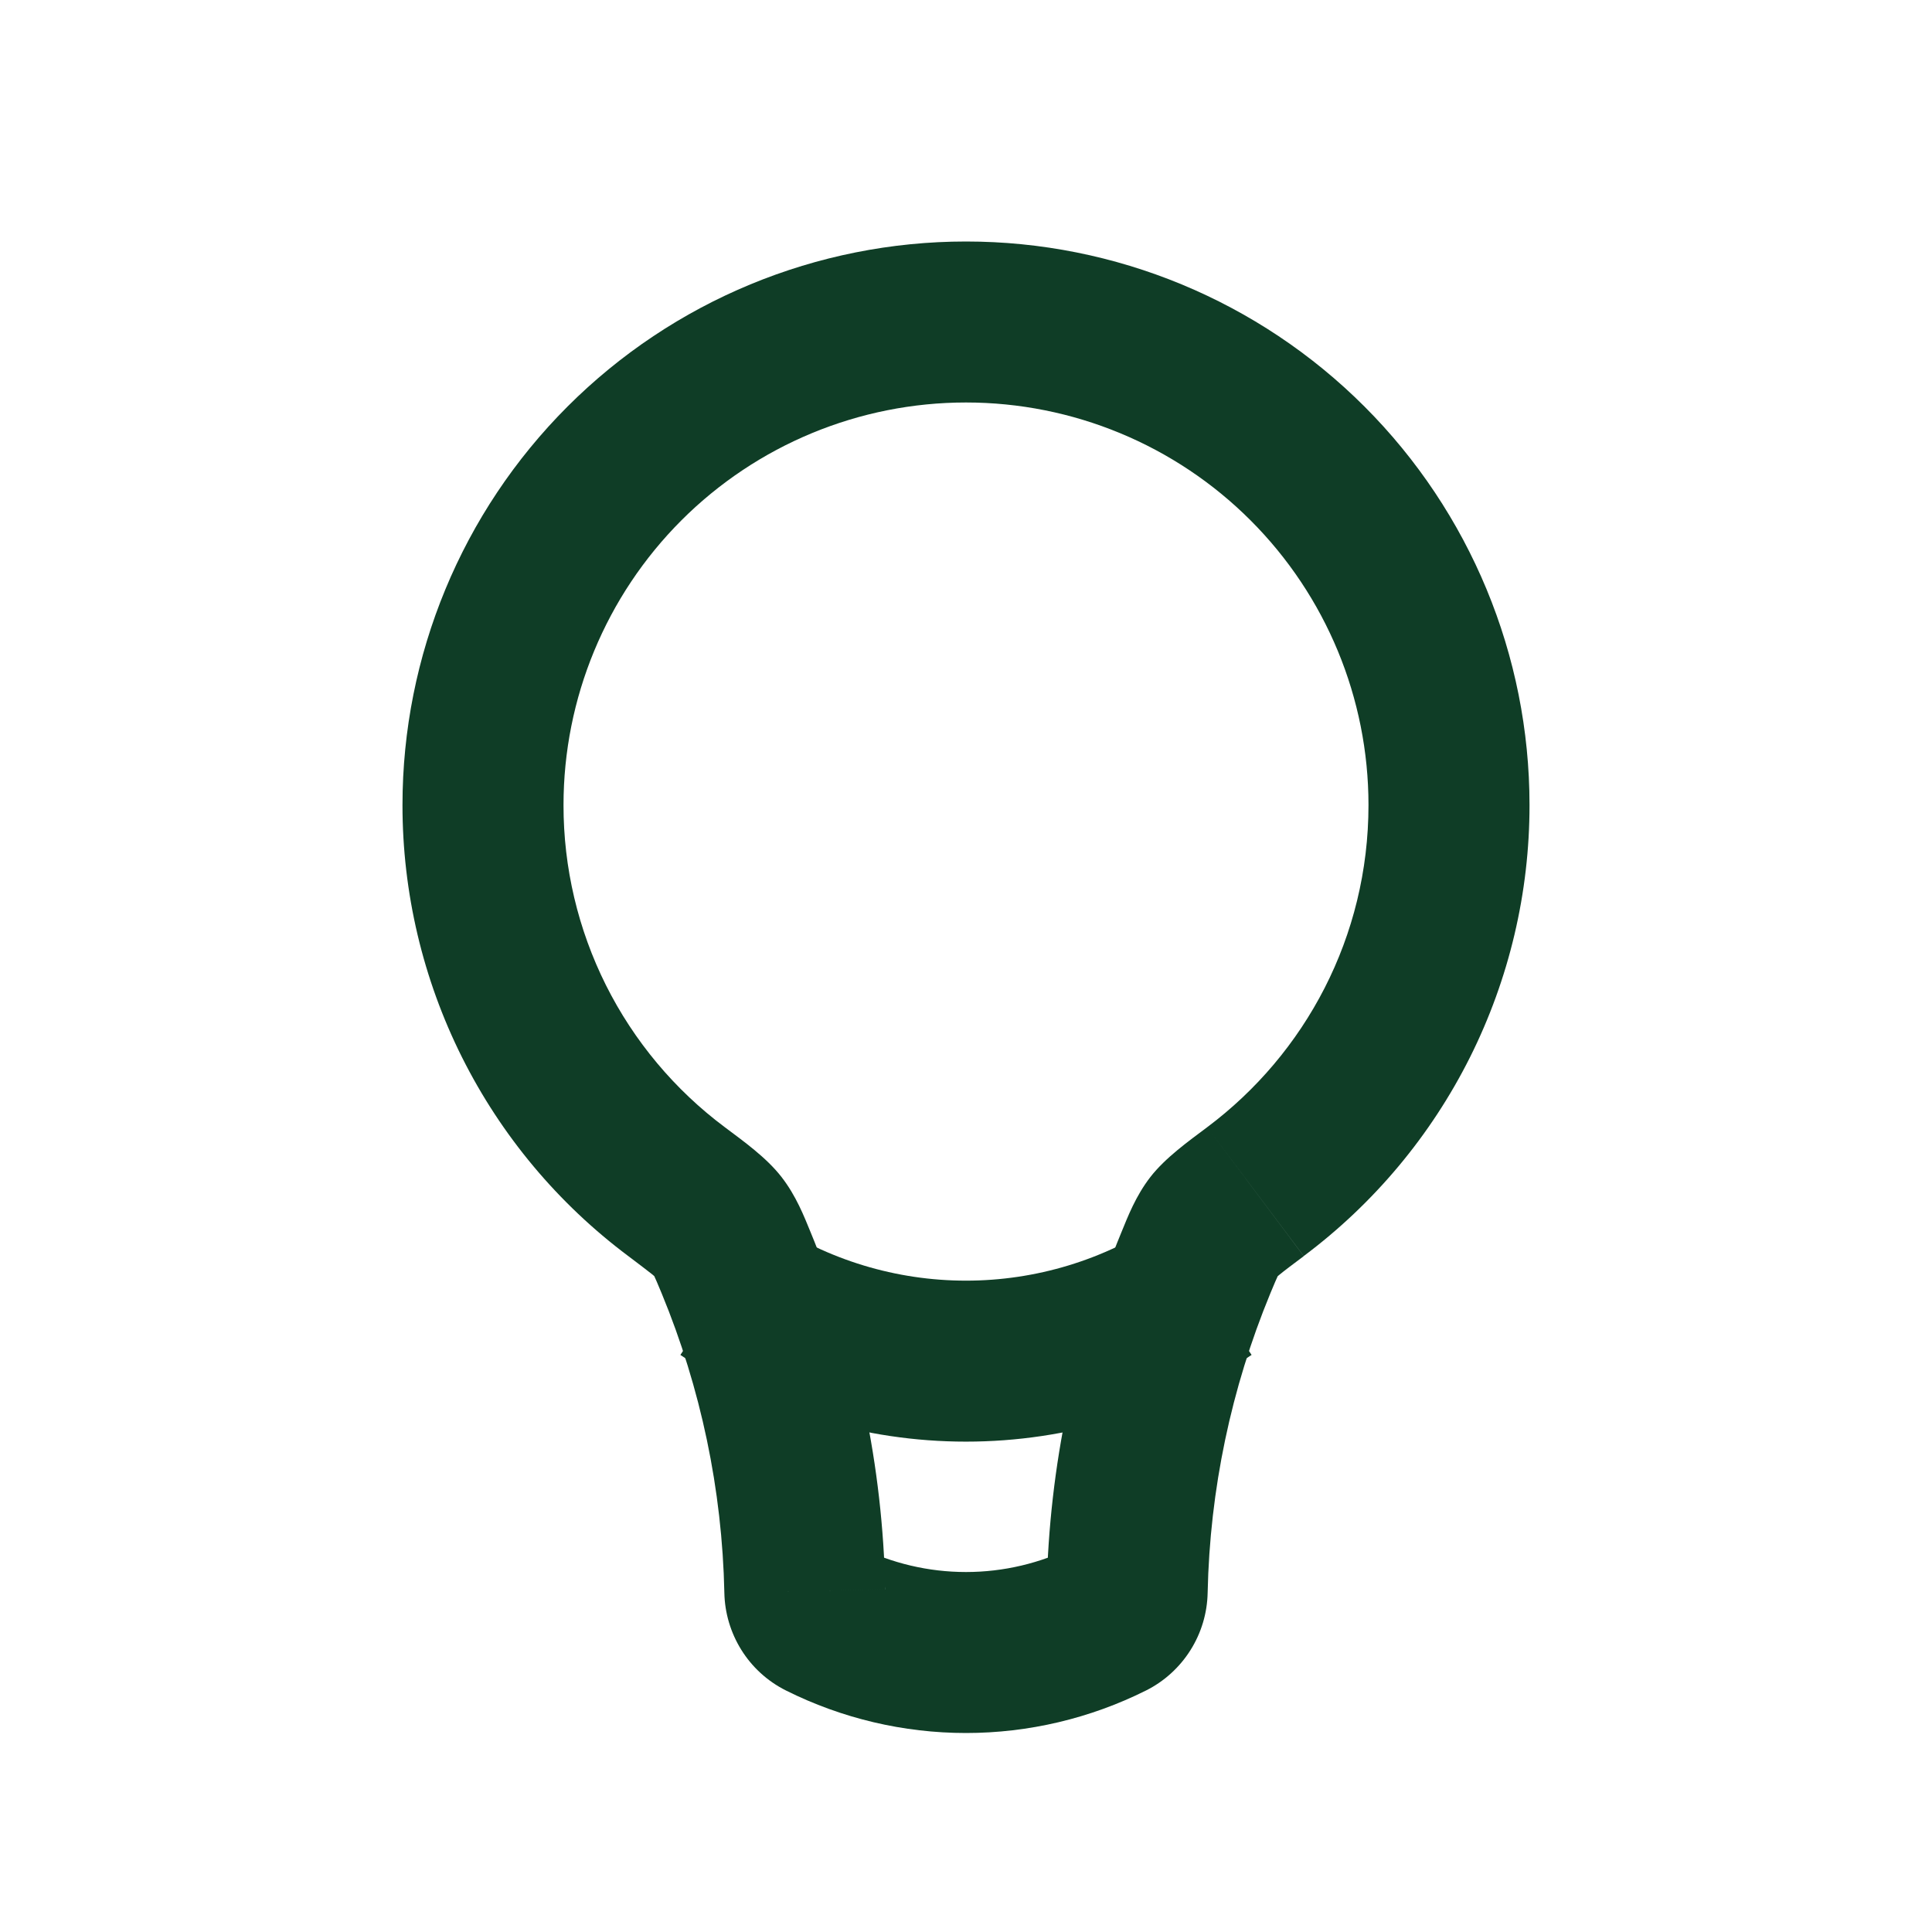 <svg xmlns="http://www.w3.org/2000/svg" width="40" height="40" viewBox="0 0 40 40" fill="none"><path d="M28.333 16.667C28.333 19.395 27.025 21.817 24.993 23.338L26.993 26.005C28.445 24.919 29.623 23.51 30.435 21.889C31.246 20.268 31.668 18.48 31.667 16.667H28.333ZM20 8.333C22.21 8.333 24.33 9.211 25.892 10.774C27.455 12.337 28.333 14.457 28.333 16.667H31.667C31.667 13.572 30.437 10.605 28.25 8.417C26.062 6.229 23.094 5 20 5V8.333ZM11.667 16.667C11.667 14.457 12.545 12.337 14.107 10.774C15.67 9.211 17.79 8.333 20 8.333V5C16.906 5 13.938 6.229 11.75 8.417C9.562 10.605 8.333 13.572 8.333 16.667H11.667ZM15.007 23.338C13.969 22.563 13.126 21.556 12.546 20.398C11.967 19.24 11.665 17.962 11.667 16.667H8.333C8.332 18.48 8.754 20.268 9.565 21.889C10.376 23.51 11.555 24.919 13.007 26.005L15.007 23.338ZM18.328 32.905C18.275 30.364 17.75 27.854 16.78 25.505L13.7 26.78C14.51 28.742 14.952 30.842 14.997 32.975L18.328 32.905ZM22.237 32.018C21.542 32.366 20.776 32.547 20 32.547C19.224 32.547 18.458 32.366 17.763 32.018L16.273 35C17.43 35.578 18.706 35.88 20 35.88C21.294 35.88 22.57 35.578 23.727 35L22.237 32.018ZM23.22 25.507C22.249 27.855 21.724 30.364 21.67 32.905L25.003 32.975C25.048 30.842 25.49 28.742 26.3 26.78L23.22 25.507ZM23.727 35C24.104 34.811 24.422 34.522 24.647 34.165C24.872 33.808 24.995 33.397 25.003 32.975L21.67 32.905C21.674 32.72 21.73 32.539 21.83 32.383C21.93 32.226 22.07 32.1 22.237 32.018L23.727 35ZM14.997 32.975C15.013 33.815 15.487 34.607 16.273 35L17.763 32.018C17.93 32.1 18.07 32.226 18.17 32.383C18.27 32.539 18.325 32.72 18.33 32.905L14.997 32.975ZM13.007 26.005C13.257 26.195 13.405 26.305 13.508 26.388C13.613 26.475 13.593 26.472 13.547 26.412L16.18 24.368C15.868 23.965 15.385 23.622 15.007 23.338L13.007 26.005ZM16.78 25.505C16.65 25.19 16.485 24.76 16.18 24.368L13.547 26.412C13.525 26.382 13.52 26.367 13.542 26.412L13.6 26.542L13.7 26.78L16.78 25.505ZM24.993 23.338C24.615 23.622 24.13 23.967 23.818 24.368L26.453 26.412C26.408 26.47 26.387 26.475 26.492 26.39C26.595 26.305 26.742 26.195 26.993 26.007L24.993 23.338ZM26.3 26.78L26.4 26.542L26.458 26.412C26.48 26.367 26.475 26.382 26.453 26.412L23.818 24.368C23.513 24.762 23.35 25.19 23.22 25.507L26.3 26.78Z" fill="#0F3D26"></path><path d="M24.986 26.667C23.511 27.654 21.775 28.181 20 28.181C18.224 28.181 16.489 27.654 15.013 26.667" stroke="#0F3D26" stroke-width="3.333"></path></svg>